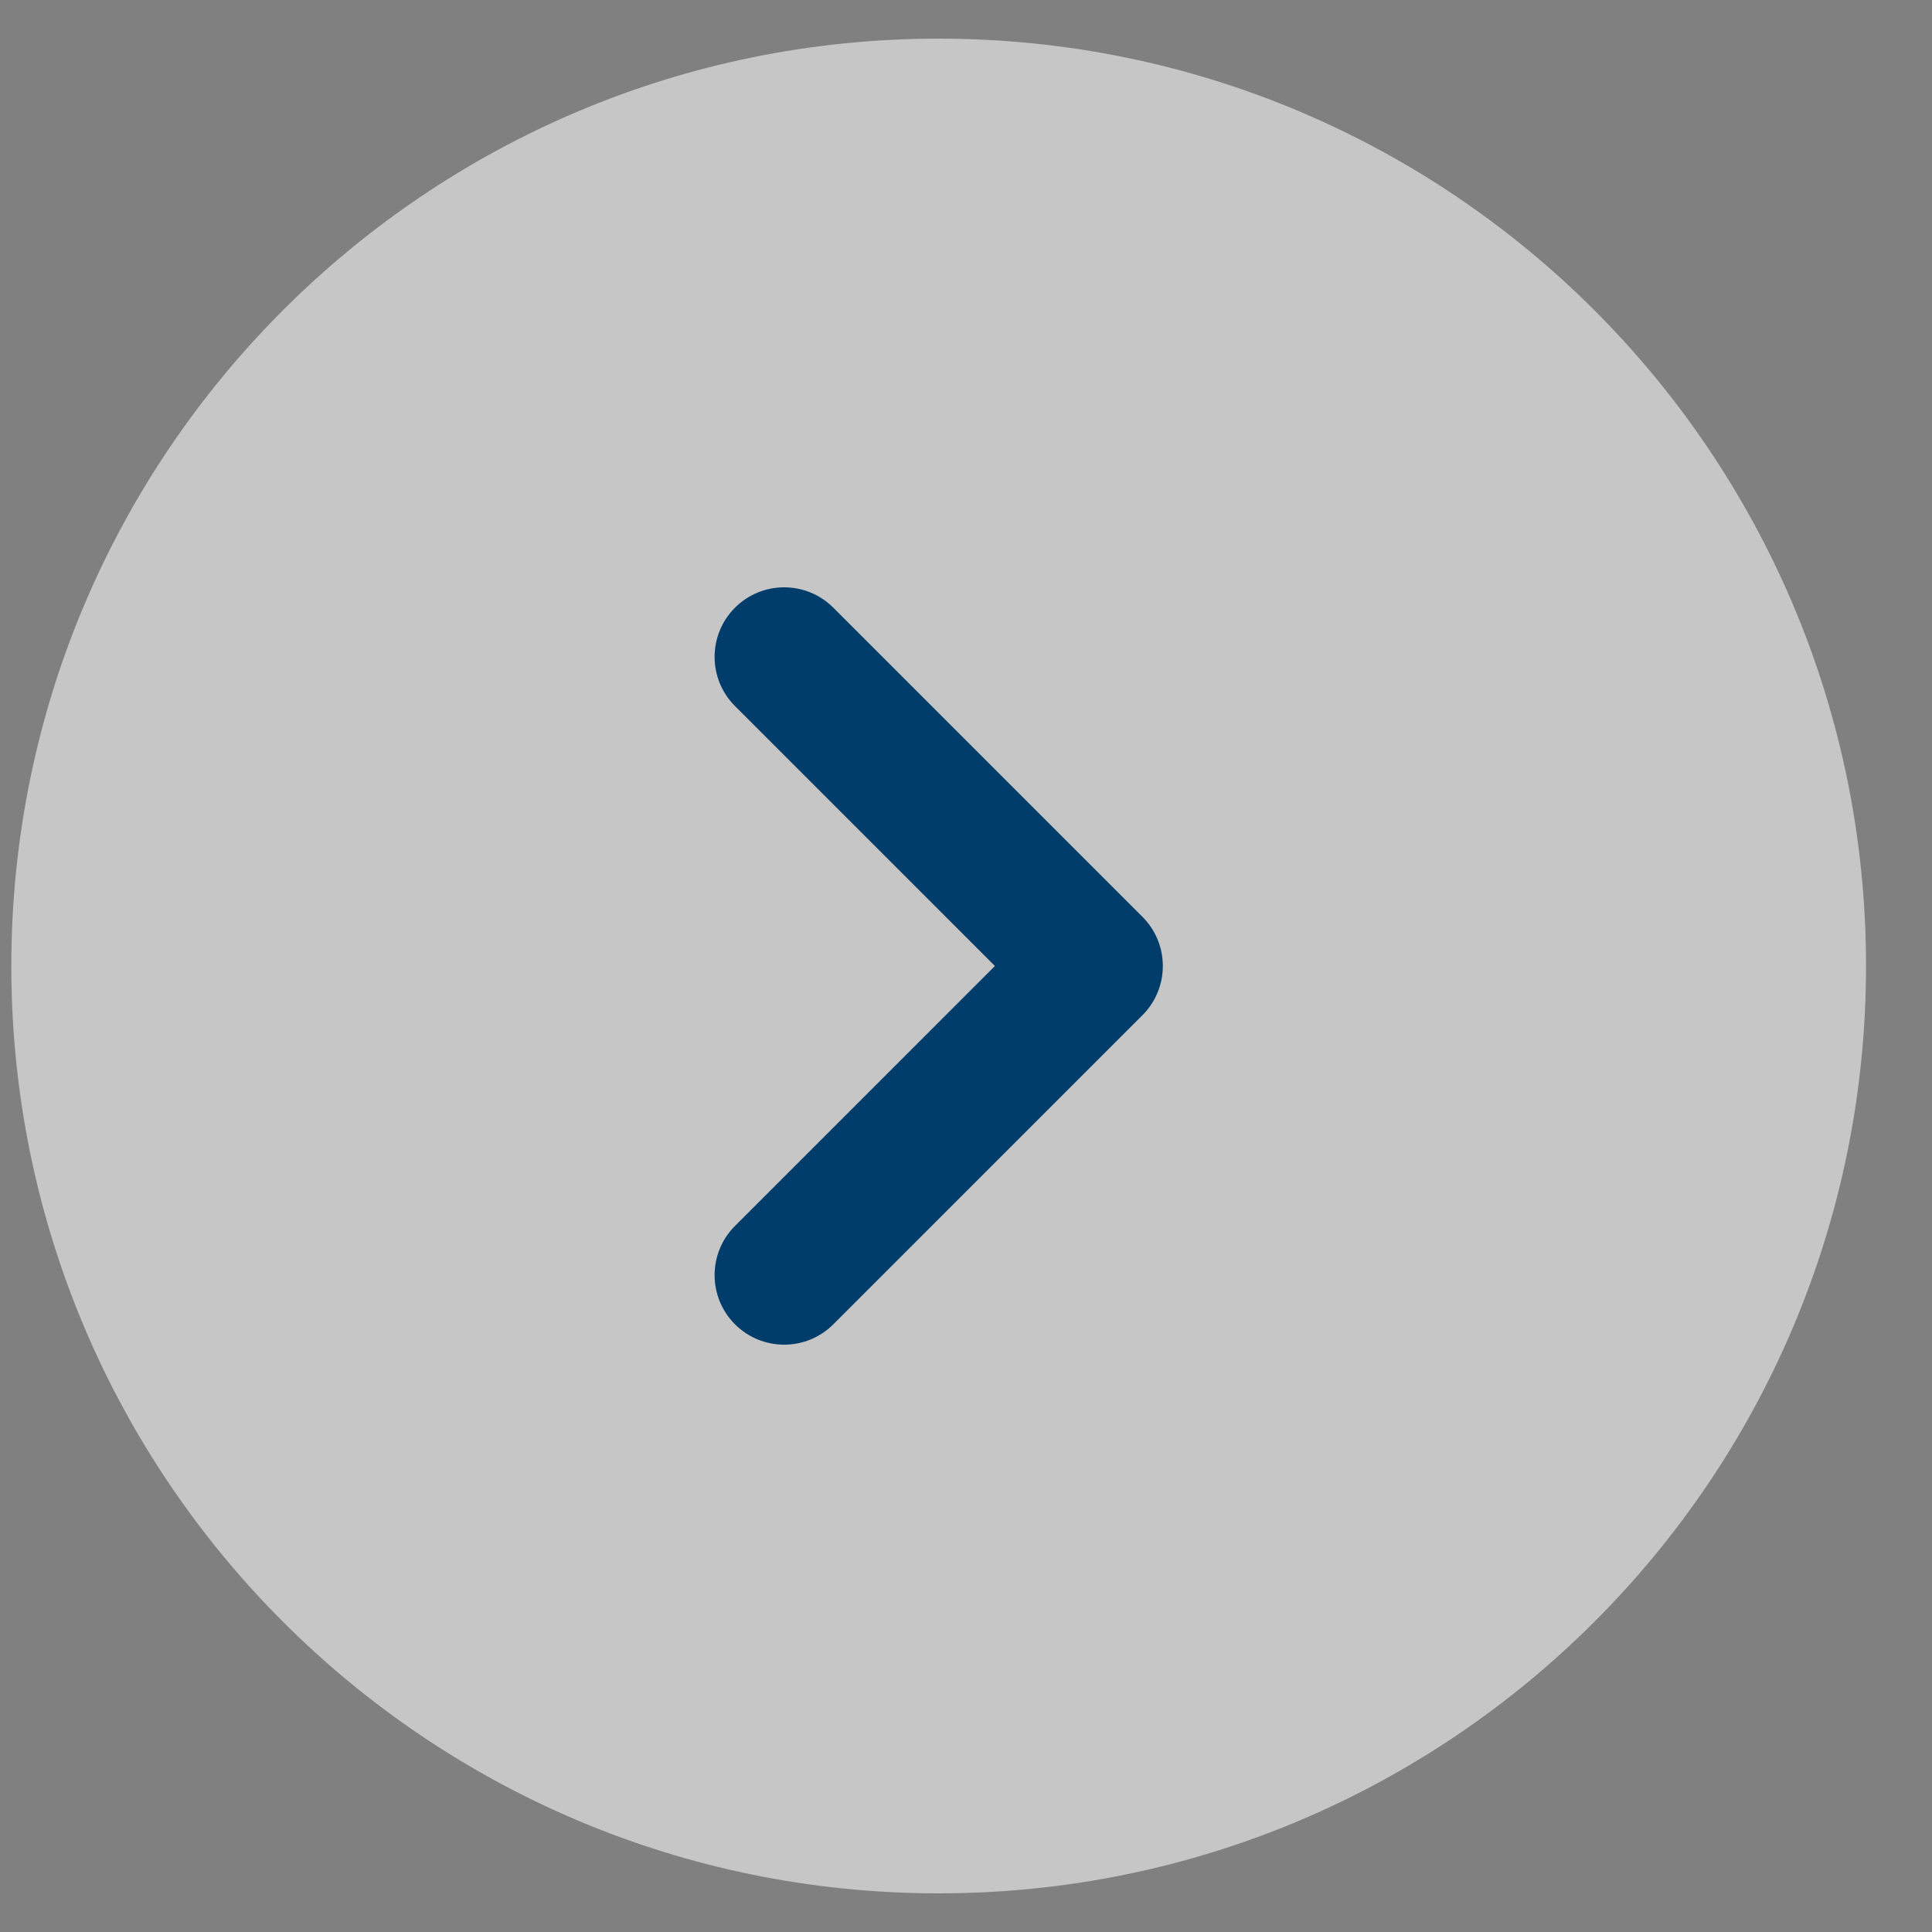 <svg width="50" height="50" viewBox="0 0 50 50" fill="none" xmlns="http://www.w3.org/2000/svg">
<rect x="0" y="0" width="50" height="50" fill="#808080" stroke="none"/>
<path opacity="0.55" d="M24.293 49C37.548 49 48.293 38.255 48.293 25C48.293 11.745 37.548 1 24.293 1C11.038 1 0.293 11.745 0.293 25C0.293 38.255 11.038 49 24.293 49Z" fill="white"/>
<path d="M19.092 18.202L25.89 25L19.092 31.798C18.428 32.462 18.428 33.538 19.092 34.202C19.756 34.866 20.832 34.866 21.496 34.202L29.496 26.202C30.16 25.538 30.16 24.462 29.496 23.798L21.496 15.798C20.832 15.134 19.756 15.134 19.092 15.798C18.428 16.462 18.428 17.538 19.092 18.202Z" fill="#003D6A"/>
<path d="M19.092 18.202L19.233 18.061M19.092 18.202L25.89 25L19.092 31.798C18.428 32.462 18.428 33.538 19.092 34.202C19.756 34.866 20.832 34.866 21.496 34.202L29.496 26.202C30.16 25.538 30.16 24.462 29.496 23.798L21.496 15.798C20.832 15.134 19.756 15.134 19.092 15.798C18.428 16.462 18.428 17.538 19.092 18.202Z" stroke="#003D6A" stroke-width="0.2" stroke-linecap="round" stroke-linejoin="round"/>
</svg>

